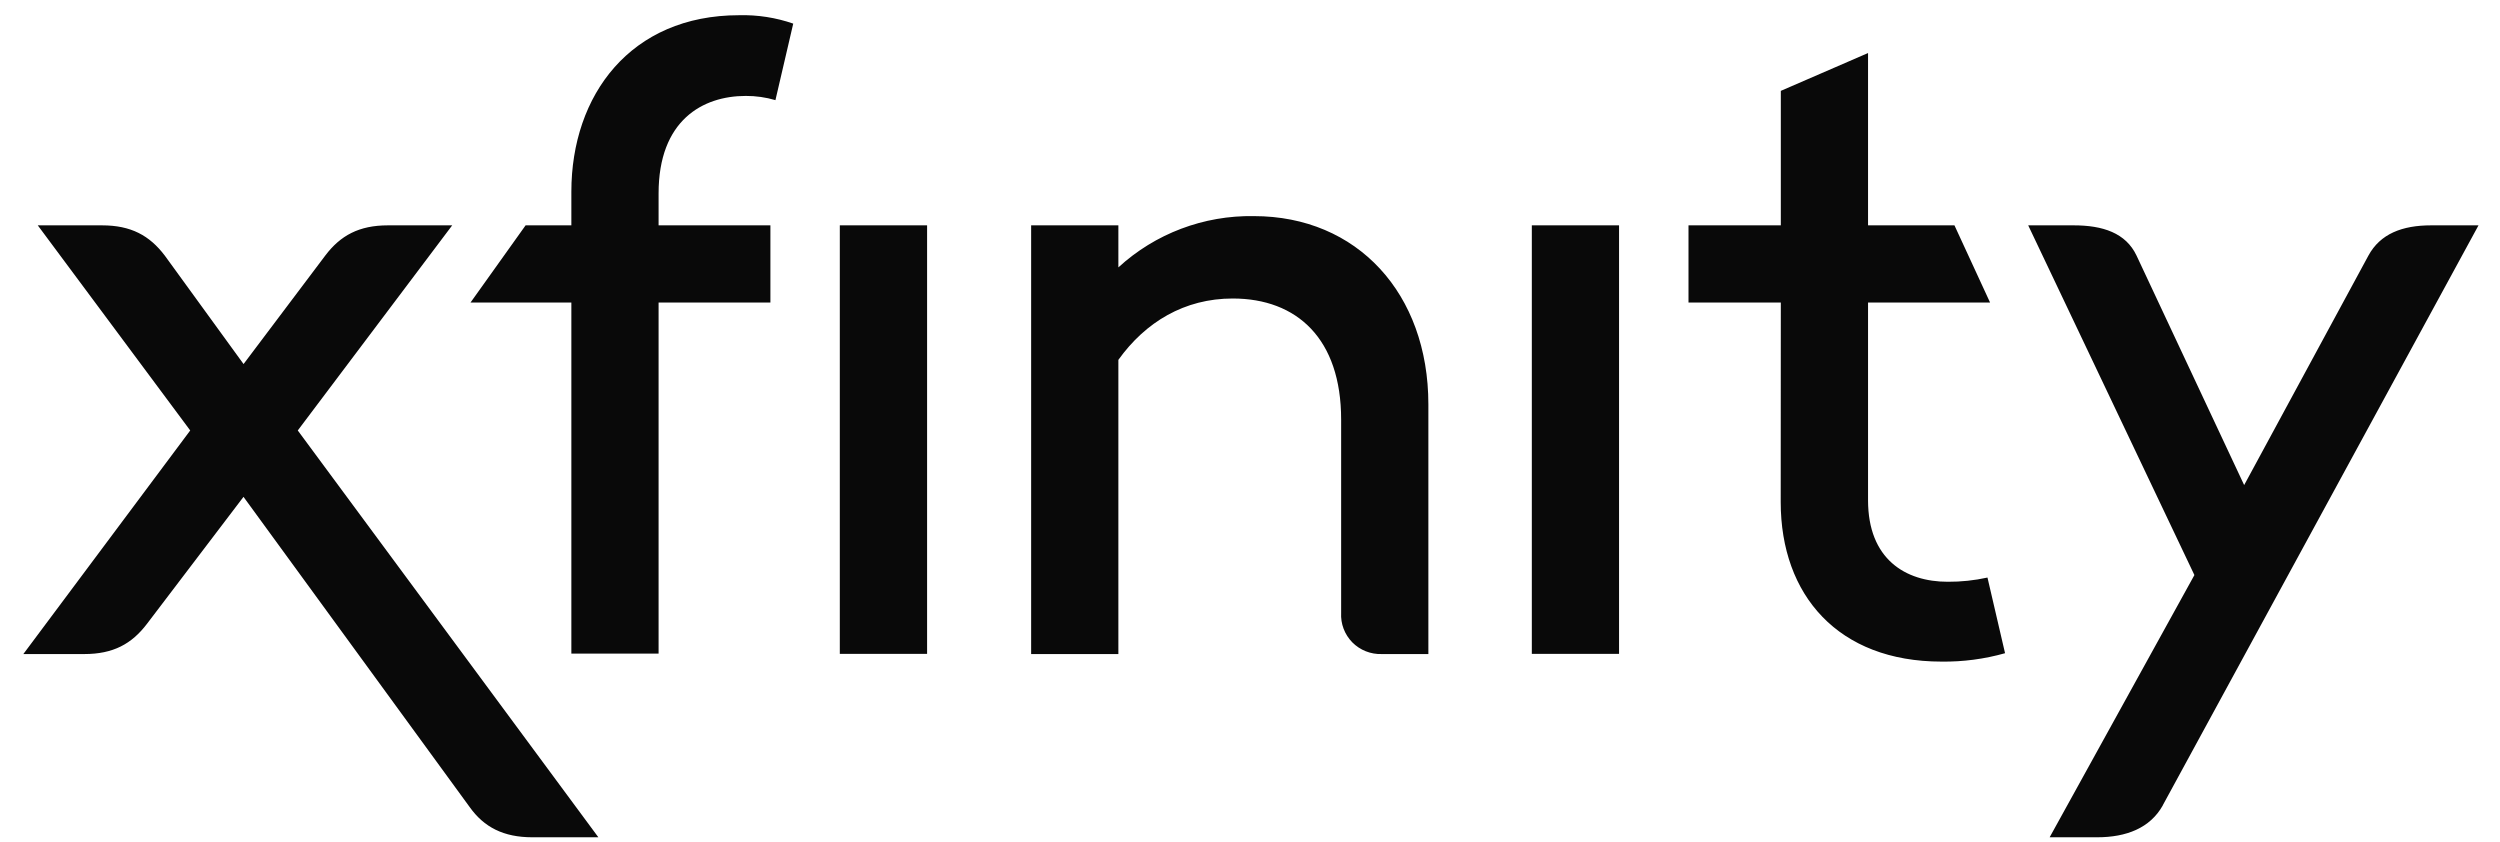 <svg xmlns="http://www.w3.org/2000/svg" width="92" height="31" viewBox="0 0 92 31" fill="none"><path d="M10.958 15.841L16.641 8.293H14.274C13.214 8.293 12.528 8.665 11.968 9.407L8.963 13.397L6.065 9.407C5.503 8.665 4.819 8.293 3.757 8.293H1.39L7 15.841L0.859 24.069H3.104C4.164 24.069 4.848 23.697 5.41 22.955L8.961 18.284L17.284 29.7C17.813 30.442 18.531 30.812 19.59 30.812H22.02L10.958 15.841ZM56.371 24.063H59.581V8.293H56.371V24.063ZM30.905 24.063H34.117V8.293H30.905V24.063ZM79.592 29.631L91.209 8.293H89.463C88.404 8.293 87.593 8.603 87.157 9.407L82.585 17.851L78.625 9.407C78.231 8.571 77.378 8.293 76.319 8.293H74.638L80.754 21.162L75.427 30.812H77.171C78.25 30.812 79.124 30.473 79.592 29.637V29.631ZM37.946 8.293V24.069H41.156V13.243C42.154 11.851 43.588 10.985 45.363 10.985C47.731 10.985 49.354 12.469 49.354 15.439V22.554C49.343 22.753 49.374 22.952 49.445 23.139C49.516 23.326 49.625 23.496 49.765 23.639C49.906 23.781 50.075 23.893 50.262 23.967C50.448 24.041 50.649 24.076 50.849 24.069H52.564V14.881C52.564 10.799 49.946 7.953 46.143 7.953C44.297 7.921 42.511 8.597 41.156 9.84V8.293H37.946ZM65.53 18.474C65.53 21.908 67.649 24.347 71.448 24.347C72.239 24.357 73.026 24.253 73.786 24.038L73.139 21.254C72.659 21.36 72.168 21.412 71.675 21.409C70.117 21.409 68.744 20.575 68.744 18.409V11.132H73.234L71.924 8.293H68.744V1.952L65.534 3.344V8.293H62.137V11.132H65.534L65.53 18.474ZM21.026 11.132V24.053H24.236V11.132H28.351V8.293H24.236V7.119C24.236 4.427 25.857 3.53 27.445 3.53C27.815 3.528 28.182 3.581 28.536 3.685L29.191 0.869C28.551 0.647 27.875 0.542 27.197 0.56C23.208 0.56 21.026 3.497 21.026 7.056V8.293H19.342L17.316 11.132H21.026Z" fill="#090909"></path></svg>